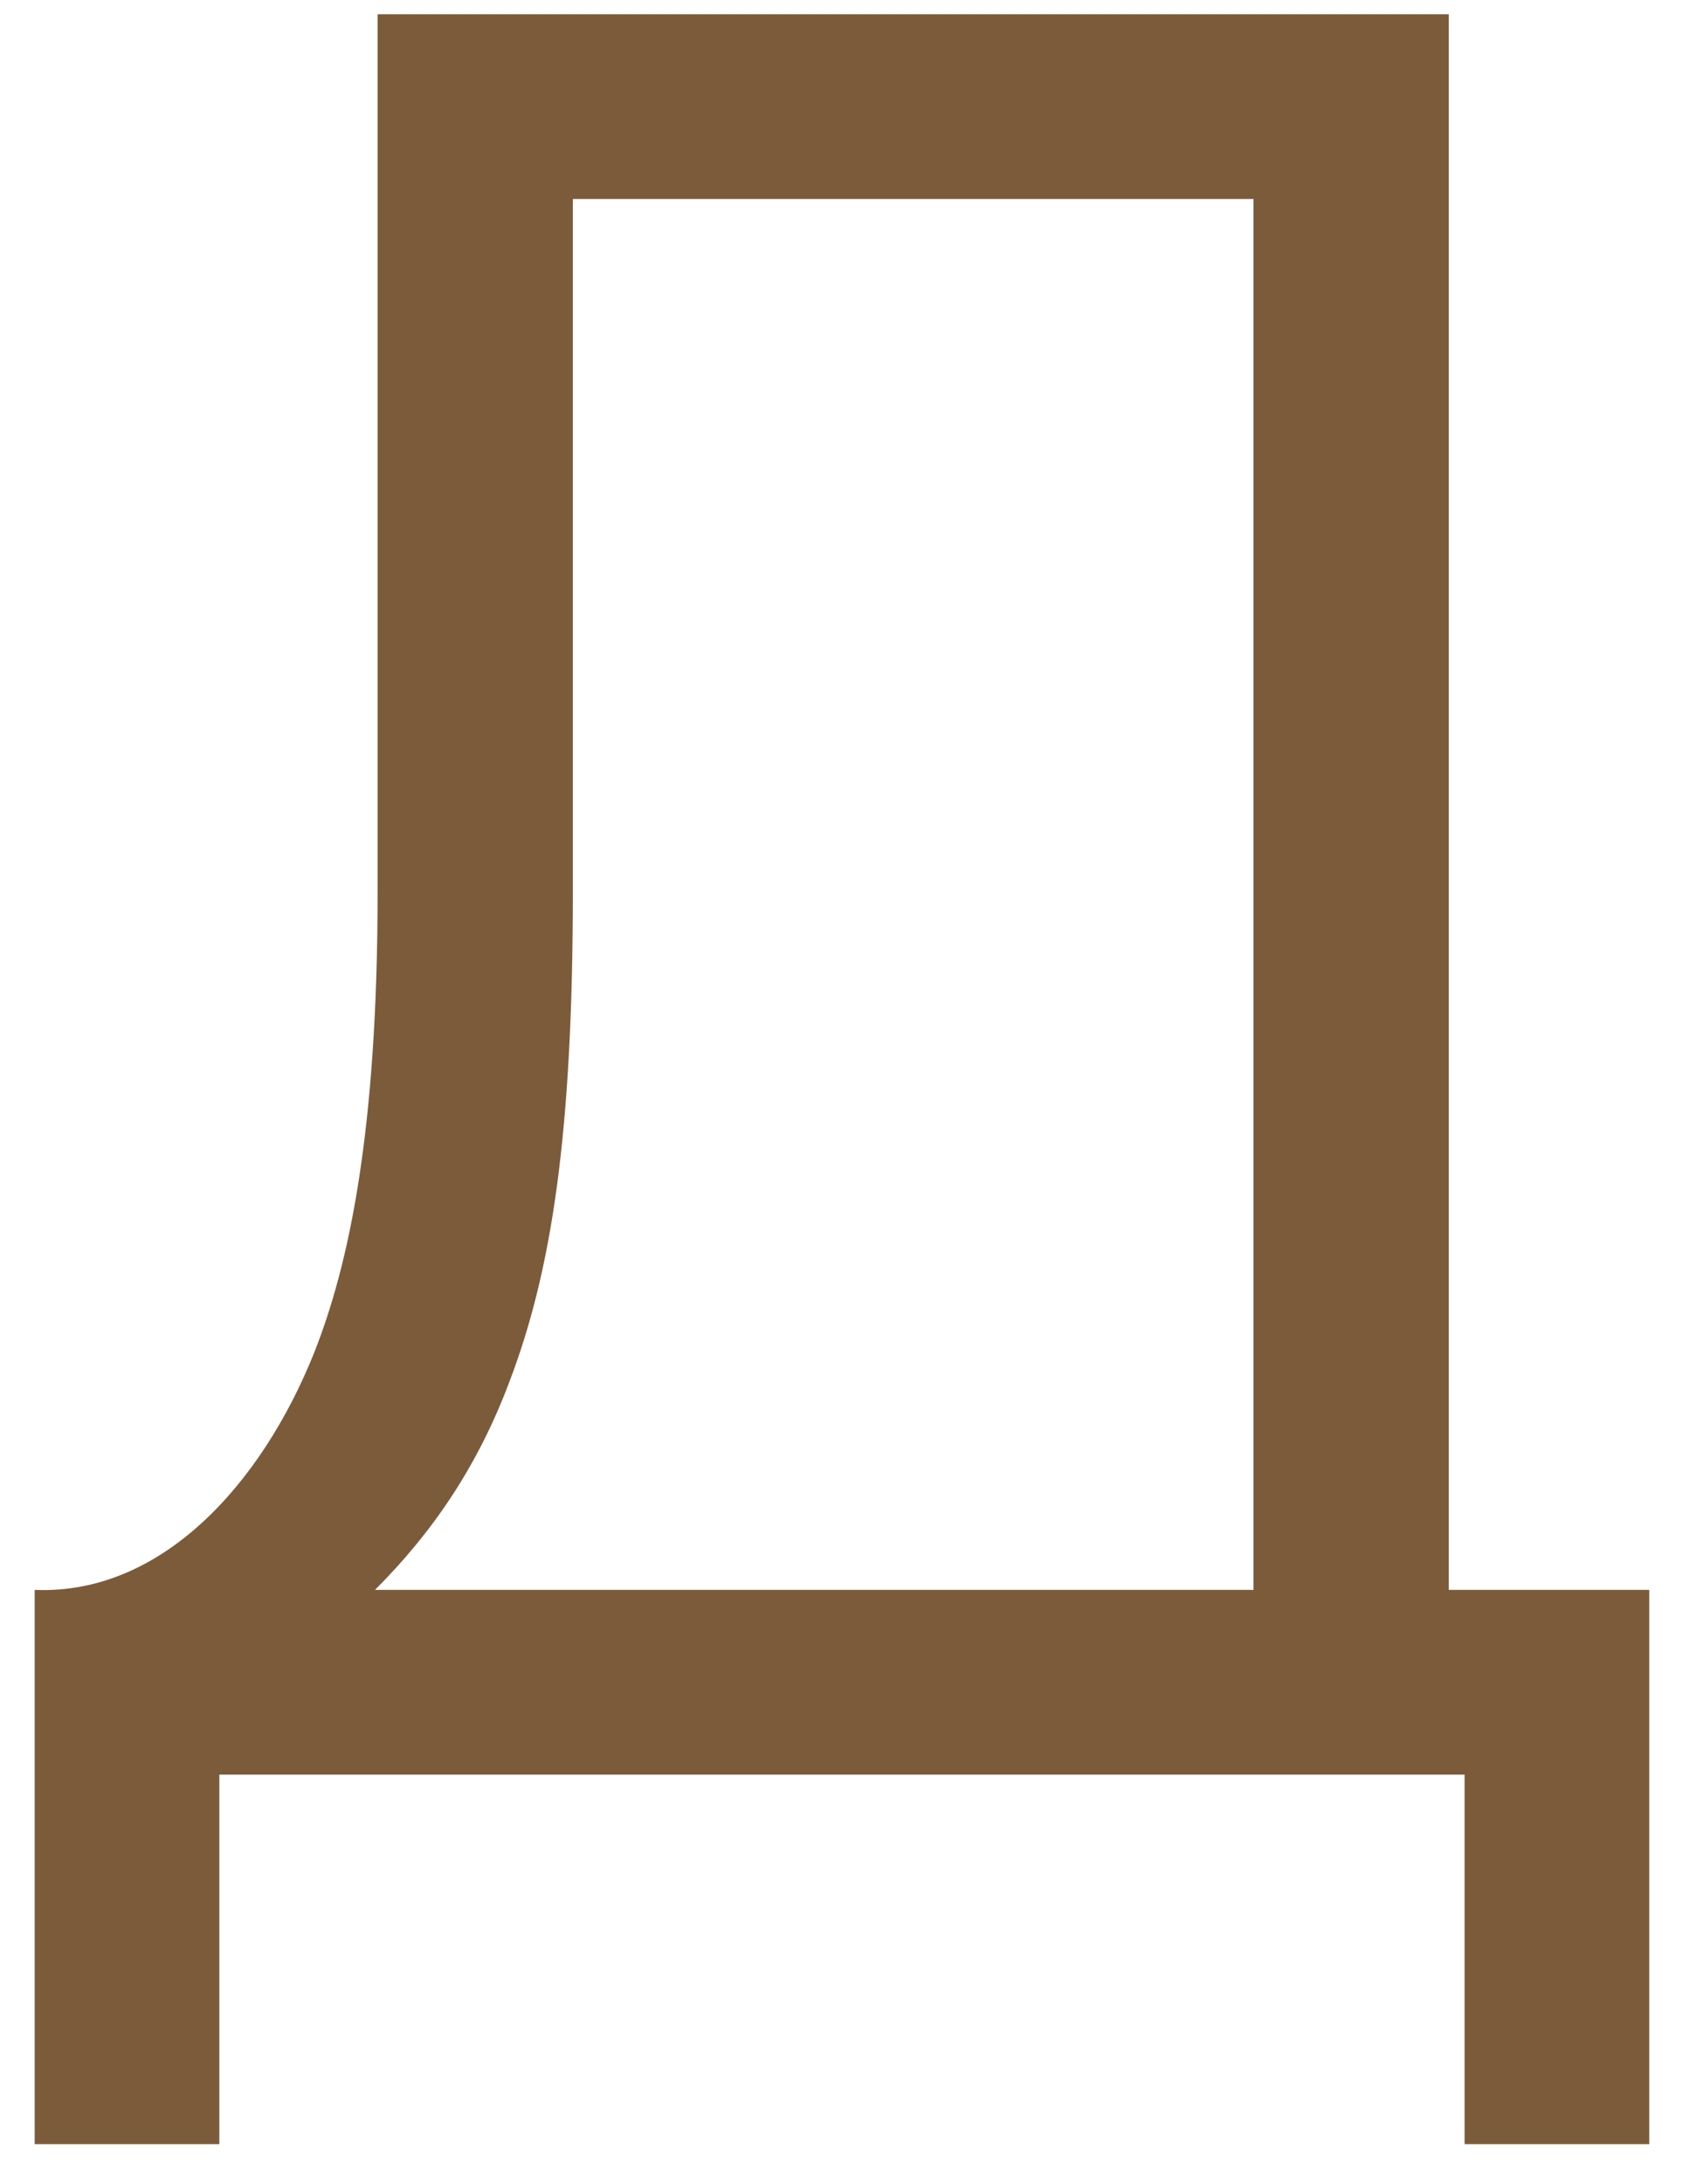 <?xml version="1.0" encoding="UTF-8"?> <svg xmlns="http://www.w3.org/2000/svg" width="37" height="48" viewBox="0 0 37 48" fill="none"> <path d="M8.302 0.314H31.85V34.94H36.258V47.12H32.198V39H4.822V47.12H0.762V34.94C3.546 35.056 5.75 32.62 6.91 29.72C7.664 27.806 8.302 24.906 8.302 19.57V0.314ZM12.594 4.374V19.57C12.594 24.906 12.13 27.922 11.202 30.358C10.506 32.214 9.52 33.664 8.244 34.94H27.558V4.374H12.594Z" fill="#7C5B3B"></path> </svg> 